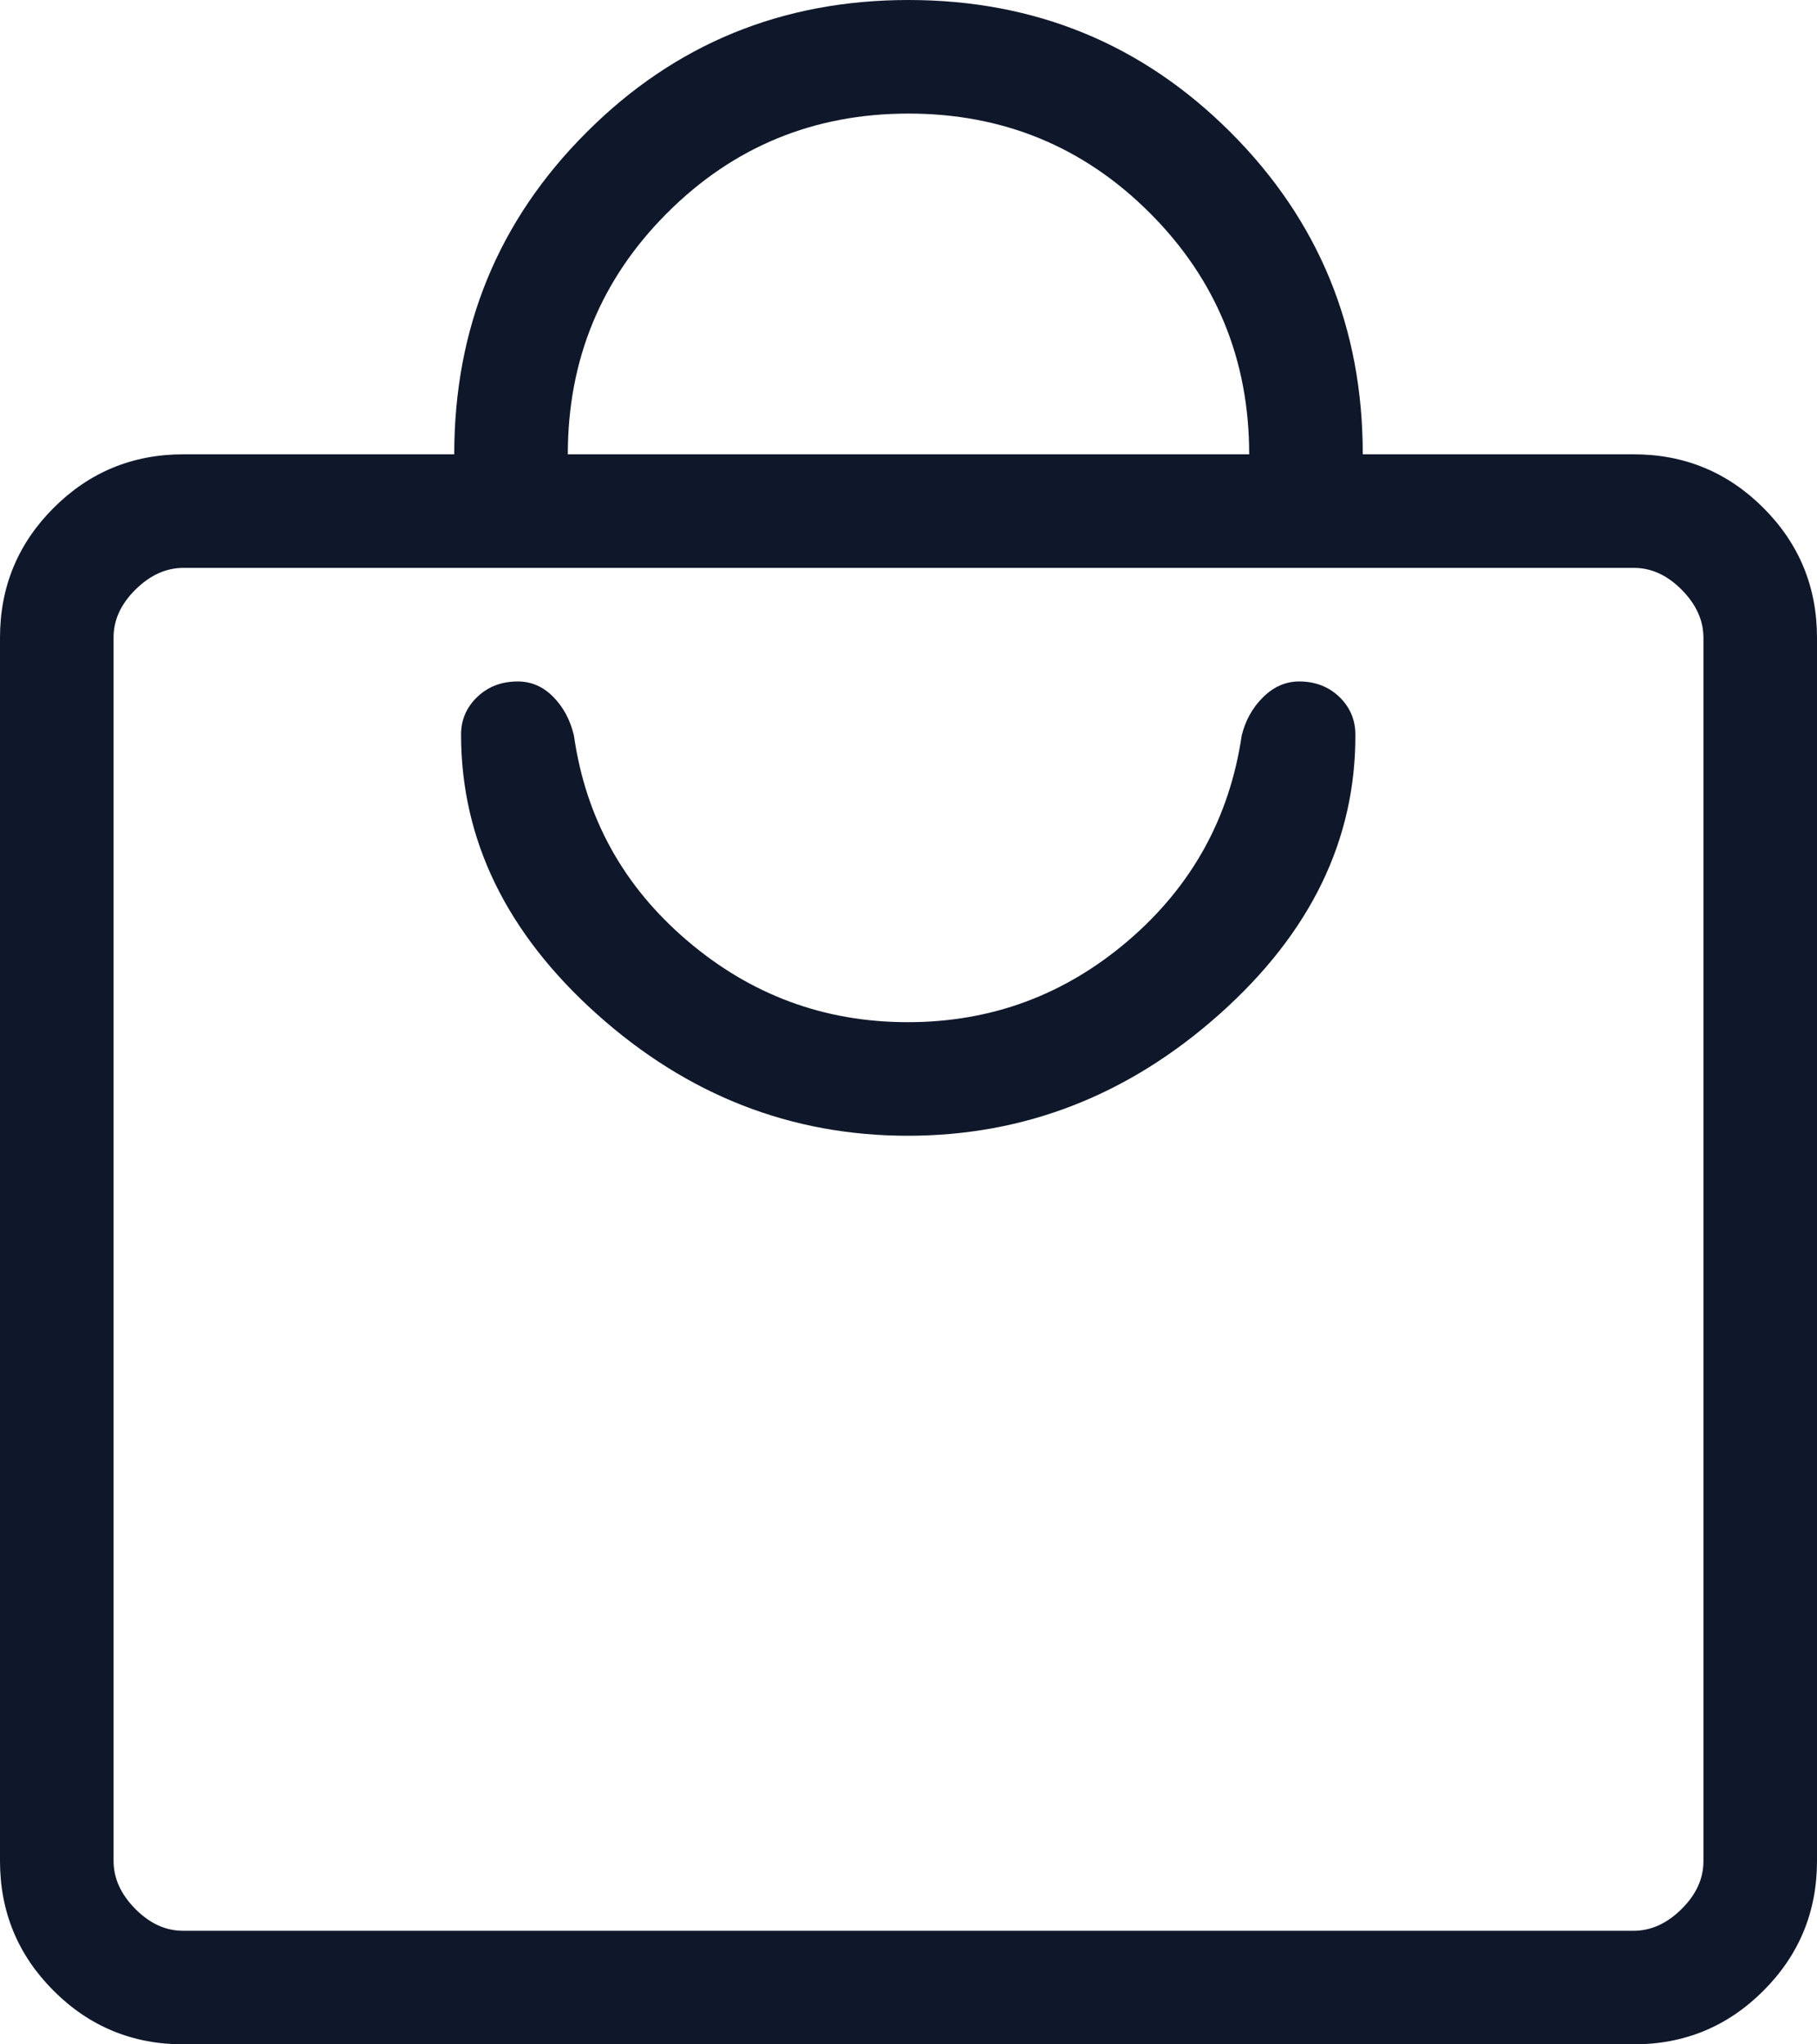<svg viewBox="0 0 16 18" fill="none" xmlns="http://www.w3.org/2000/svg">
<path d="M1.616 18C1.168 18 0.787 17.843 0.472 17.528C0.157 17.213 0 16.832 0 16.385V5.615C0 5.168 0.157 4.787 0.472 4.472C0.787 4.157 1.168 4 1.616 4H4C4 2.886 4.388 1.941 5.165 1.165C5.941 0.388 6.886 0 8 0C9.114 0 10.059 0.388 10.836 1.165C11.613 1.942 12.001 2.887 12 4H14.385C14.832 4 15.213 4.157 15.528 4.472C15.843 4.787 16 5.168 16 5.616V16.385C16 16.832 15.843 17.213 15.528 17.528C15.213 17.843 14.832 18 14.385 18H1.616ZM1.616 17H14.385C14.538 17 14.679 16.936 14.808 16.808C14.937 16.68 15.001 16.539 15 16.384V5.616C15 5.462 14.936 5.321 14.808 5.192C14.68 5.063 14.539 4.999 14.384 5H1.616C1.462 5 1.321 5.064 1.192 5.192C1.063 5.32 0.999 5.461 1 5.616V16.385C1 16.538 1.064 16.679 1.192 16.808C1.32 16.937 1.461 17.001 1.615 17M5 4H11C11 3.167 10.708 2.458 10.125 1.875C9.542 1.292 8.833 1 8 1C7.167 1 6.458 1.292 5.875 1.875C5.292 2.458 5 3.167 5 4ZM7.994 10C9.023 10 9.938 9.643 10.739 8.929C11.54 8.215 11.939 7.394 11.935 6.467C11.935 6.338 11.888 6.228 11.795 6.137C11.7 6.046 11.582 6 11.44 6C11.322 6 11.216 6.046 11.122 6.139C11.029 6.231 10.966 6.344 10.934 6.477C10.827 7.2 10.495 7.802 9.936 8.281C9.377 8.76 8.73 9 7.994 9C7.258 9 6.61 8.76 6.049 8.28C5.488 7.801 5.157 7.2 5.054 6.477C5.022 6.34 4.961 6.226 4.871 6.135C4.782 6.045 4.678 6 4.56 6C4.417 6 4.298 6.045 4.203 6.136C4.108 6.227 4.06 6.338 4.06 6.467C4.06 7.394 4.459 8.214 5.256 8.929C6.053 9.643 6.966 10 7.994 10Z" fill="#0F172A"/>
</svg>
